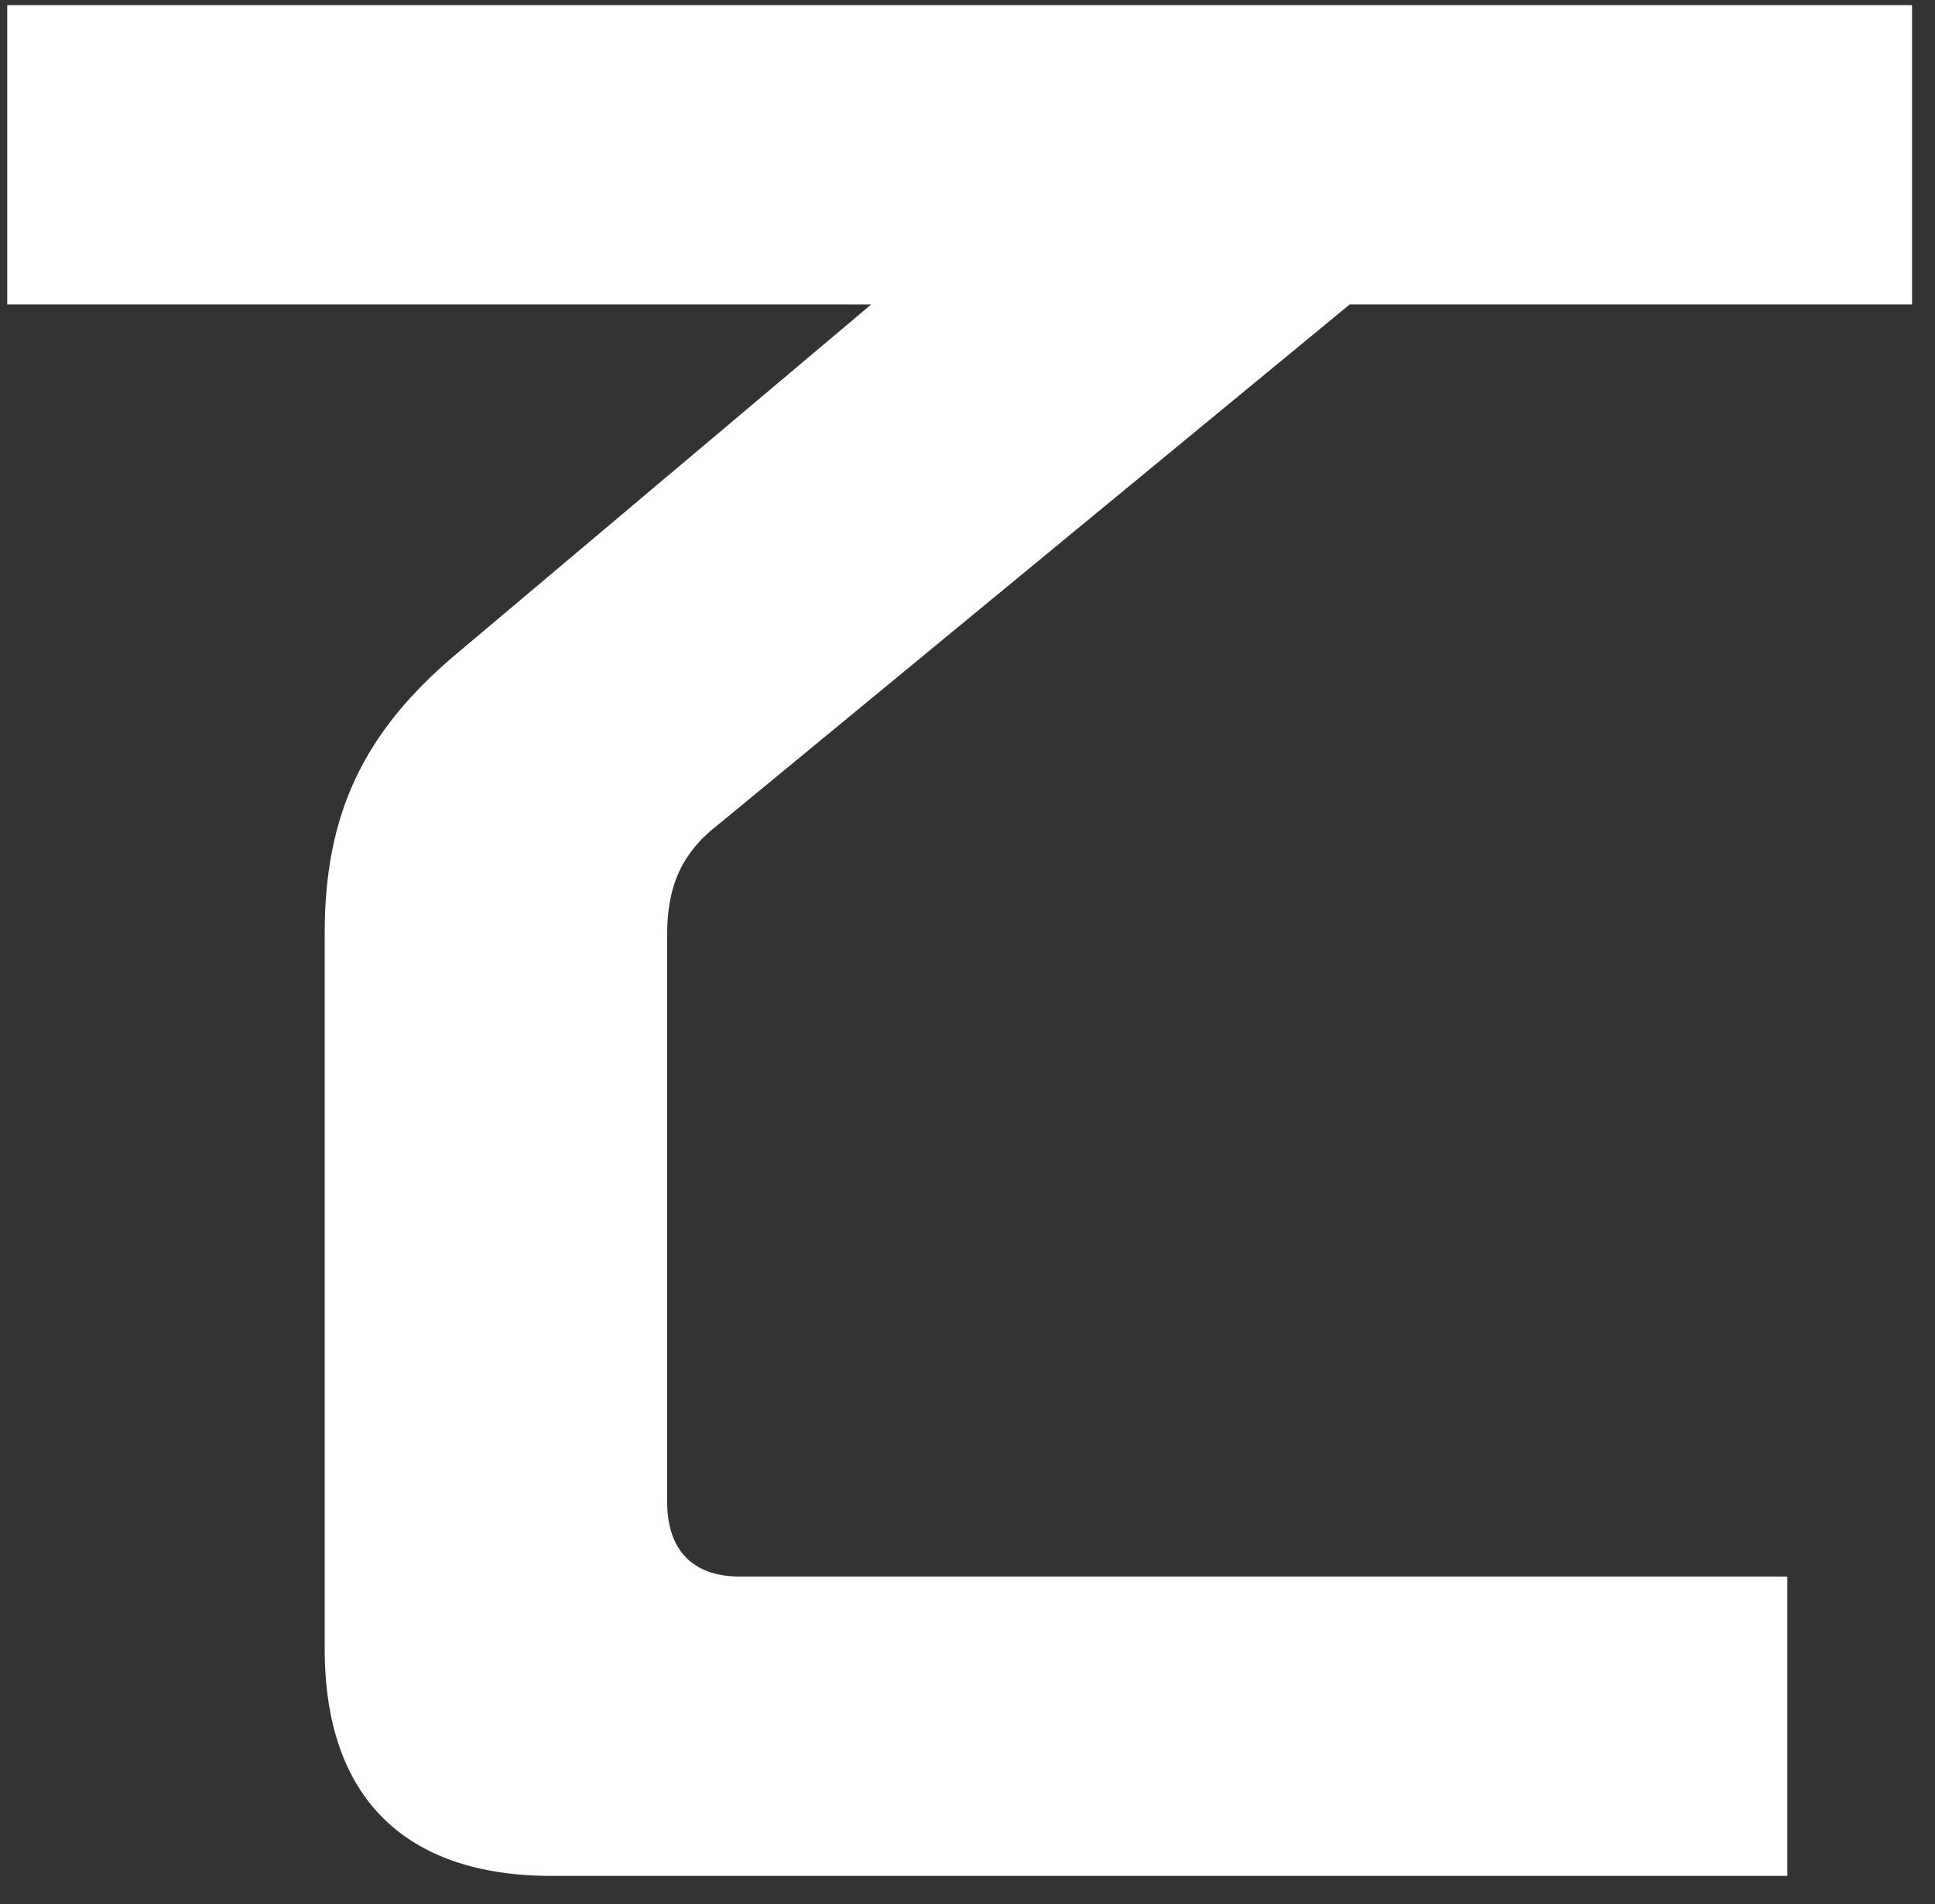 <svg width="63" height="62" viewBox="0 0 63 62" fill="none" xmlns="http://www.w3.org/2000/svg">
<rect x="0" y="0" width="63" height="62" fill="#333333" stroke="none"/>
<path d="M23.419 26.82C22.164 27.78 21.721 28.887 21.721 30.438V48.895C21.721 50.446 22.533 51.331 24.083 51.331H58.193V61.077H17.955C13.156 61.077 10.572 58.493 10.572 53.694V30.364C10.572 26.525 11.828 23.867 14.781 21.357L28.365 9.913H0.236V0.168H62.253V9.913H43.943L23.419 26.82Z" fill="white"/>
</svg>
